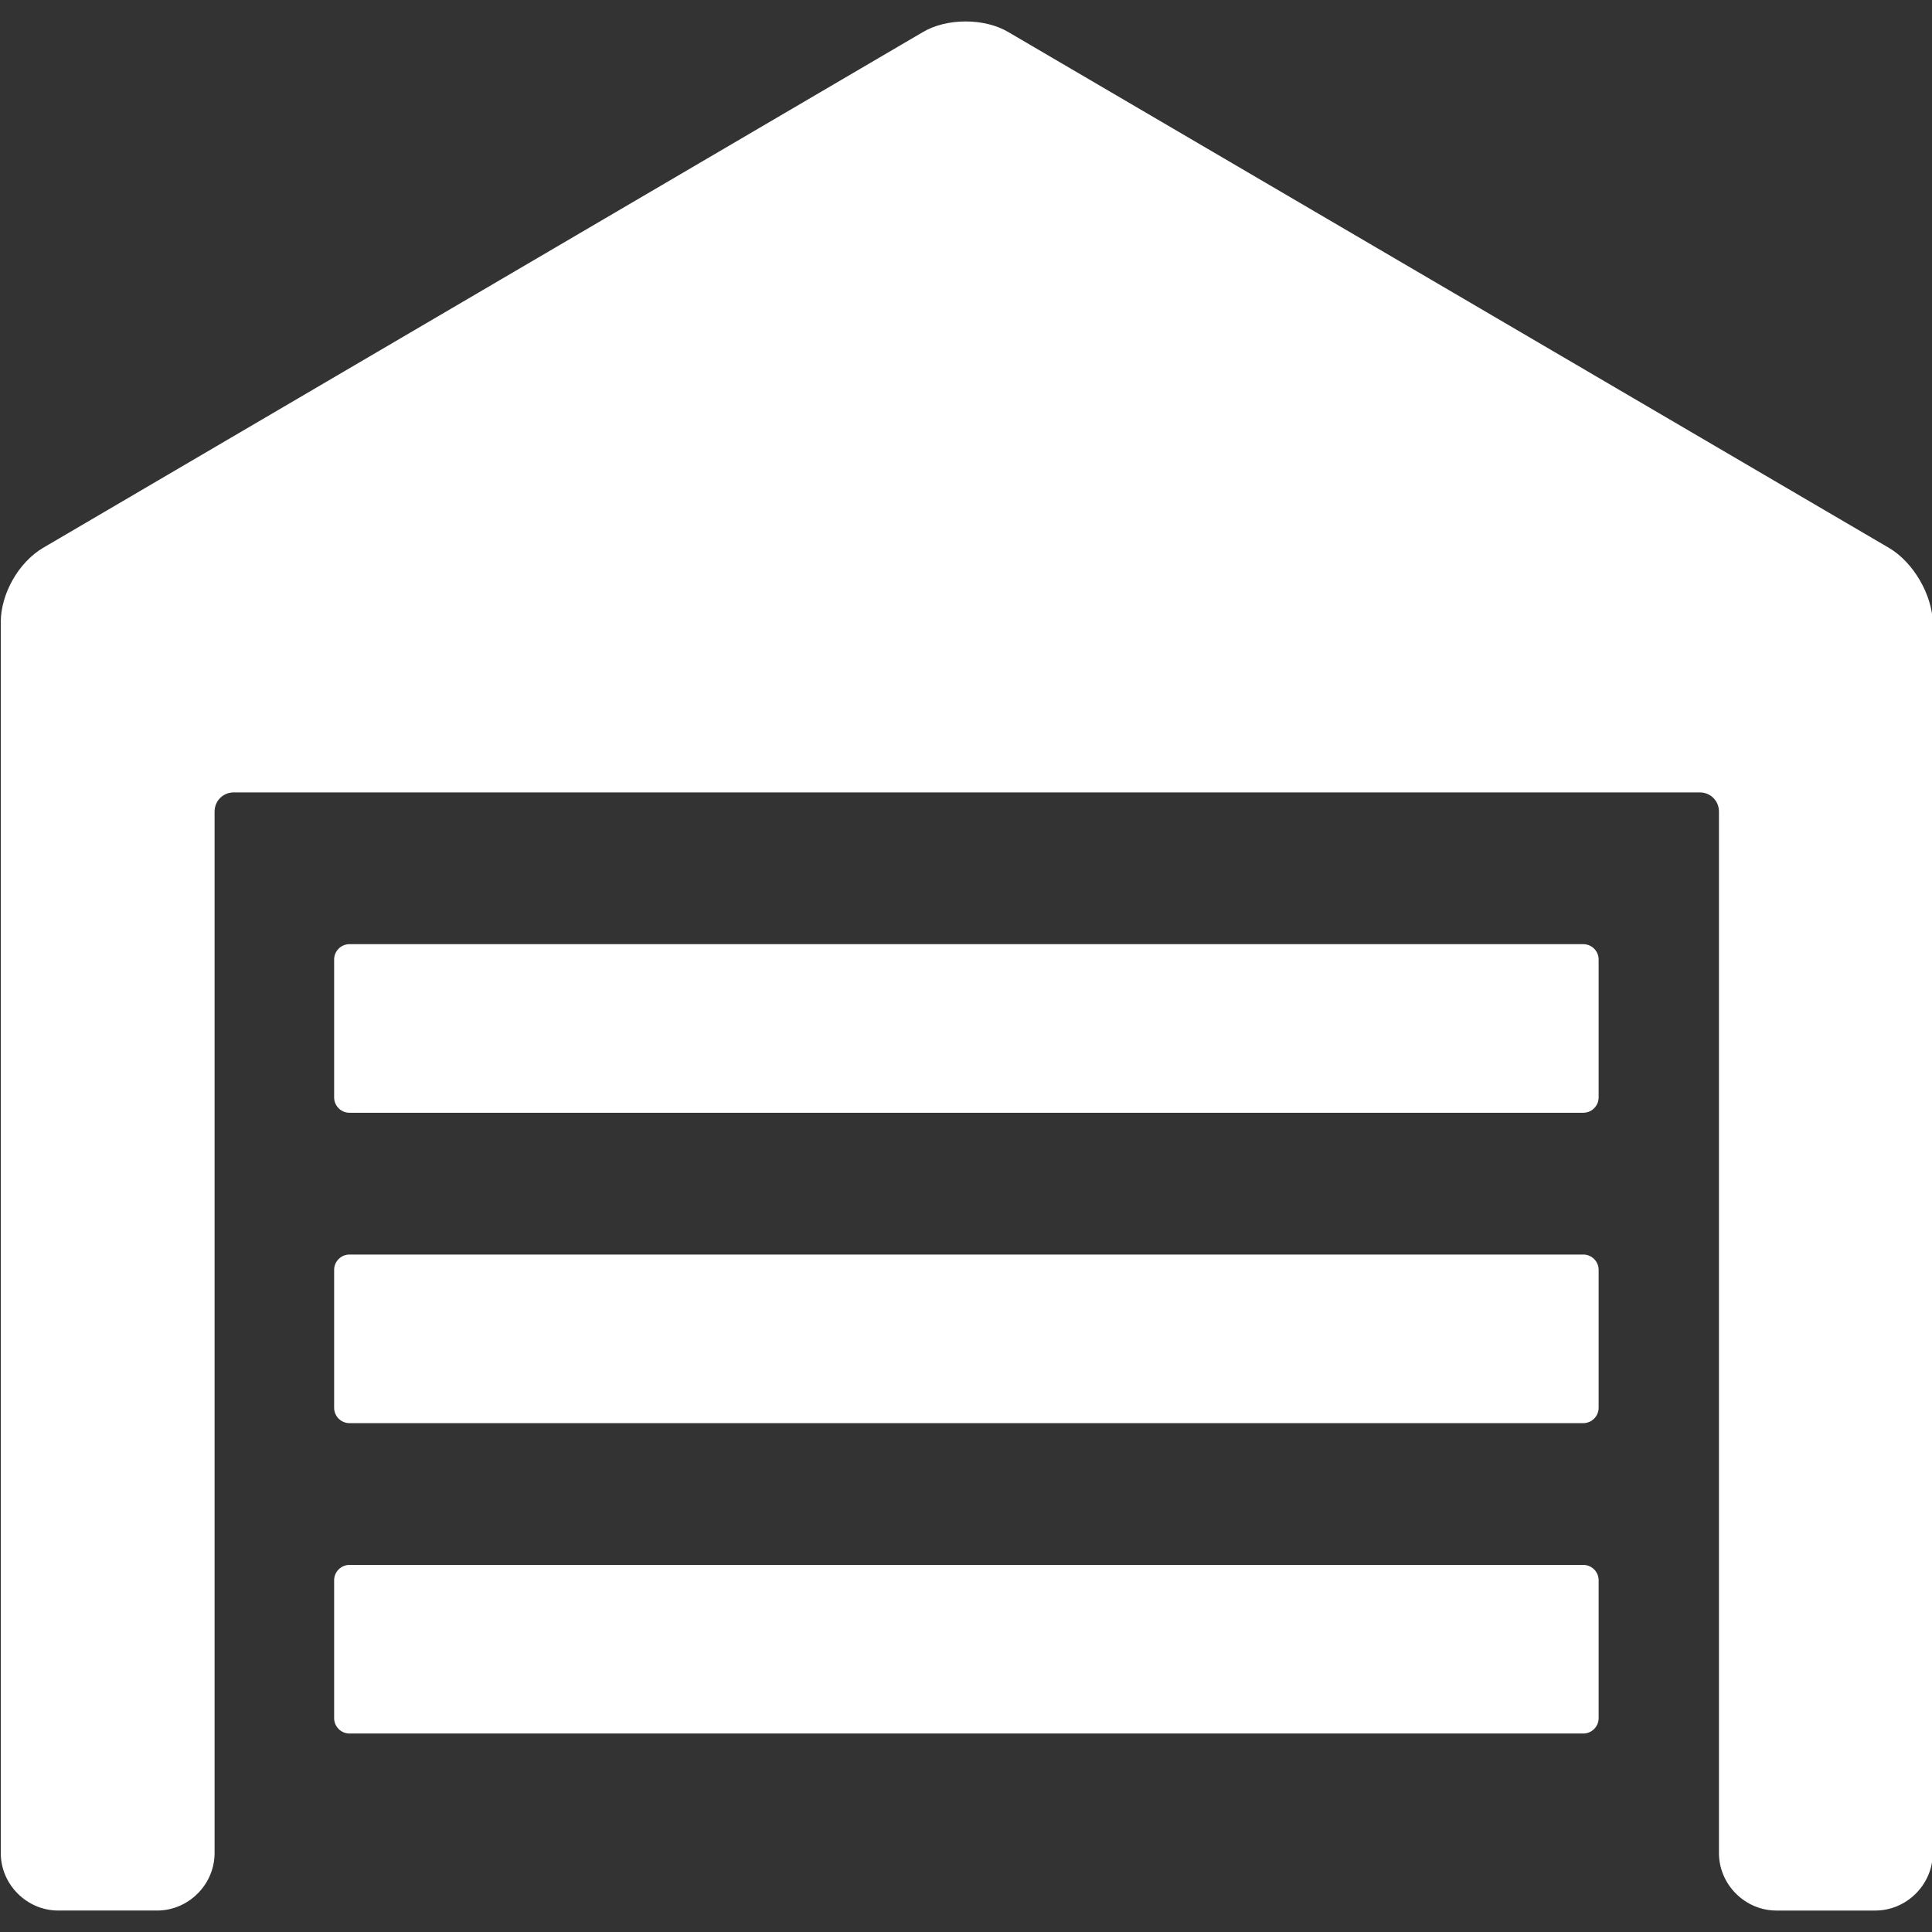 <?xml version="1.0" encoding="utf-8"?>
<!-- Generator: Adobe Illustrator 23.1.0, SVG Export Plug-In . SVG Version: 6.00 Build 0)  -->
<svg version="1.1" id="Capa_1" xmlns="http://www.w3.org/2000/svg" xmlns:xlink="http://www.w3.org/1999/xlink" x="0px" y="0px"
	 viewBox="0 0 252.1 252.1" style="enable-background:new 0 0 252.1 252.1;" xml:space="preserve">
<rect x="0" y="0" width="252.1" height="252.1" fill="#333333" stroke="none"/>
<style type="text/css">
	.st0{fill:#FFFFFF;}
</style>
<g>
	<path class="st0" d="M246.5,71.5L131.6,4.2c-1.5-0.9-3.5-1.4-5.6-1.4s-4.1,0.5-5.6,1.4L5.6,71.5c-3.2,1.9-5.5,6-5.5,9.7v160.6
		c0,4.1,3.4,7.5,7.5,7.5h12.9c4.1,0,7.5-3.4,7.5-7.5V105.9c0-1.4,1.1-2.5,2.5-2.5h191.3c1.4,0,2.5,1.1,2.5,2.5v135.9
		c0,4.1,3.4,7.5,7.5,7.5h12.9c4.1,0,7.5-3.4,7.5-7.5V81.2C252.1,77.6,249.7,73.4,246.5,71.5z"/>
</g>
<path class="st0" d="M206.6,145.2h-161c-1.1,0-2-0.9-2-2v-18c0-1.1,0.9-2,2-2h161c1.1,0,2,0.9,2,2v18
	C208.6,144.3,207.7,145.2,206.6,145.2z"/>
<path class="st0" d="M206.6,185.7h-161c-1.1,0-2-0.9-2-2v-18c0-1.1,0.9-2,2-2h161c1.1,0,2,0.9,2,2v18
	C208.6,184.8,207.7,185.7,206.6,185.7z"/>
<path class="st0" d="M206.6,226.2h-161c-1.1,0-2-0.9-2-2v-18c0-1.1,0.9-2,2-2h161c1.1,0,2,0.9,2,2v18
	C208.6,225.3,207.7,226.2,206.6,226.2z"/>
</svg>
